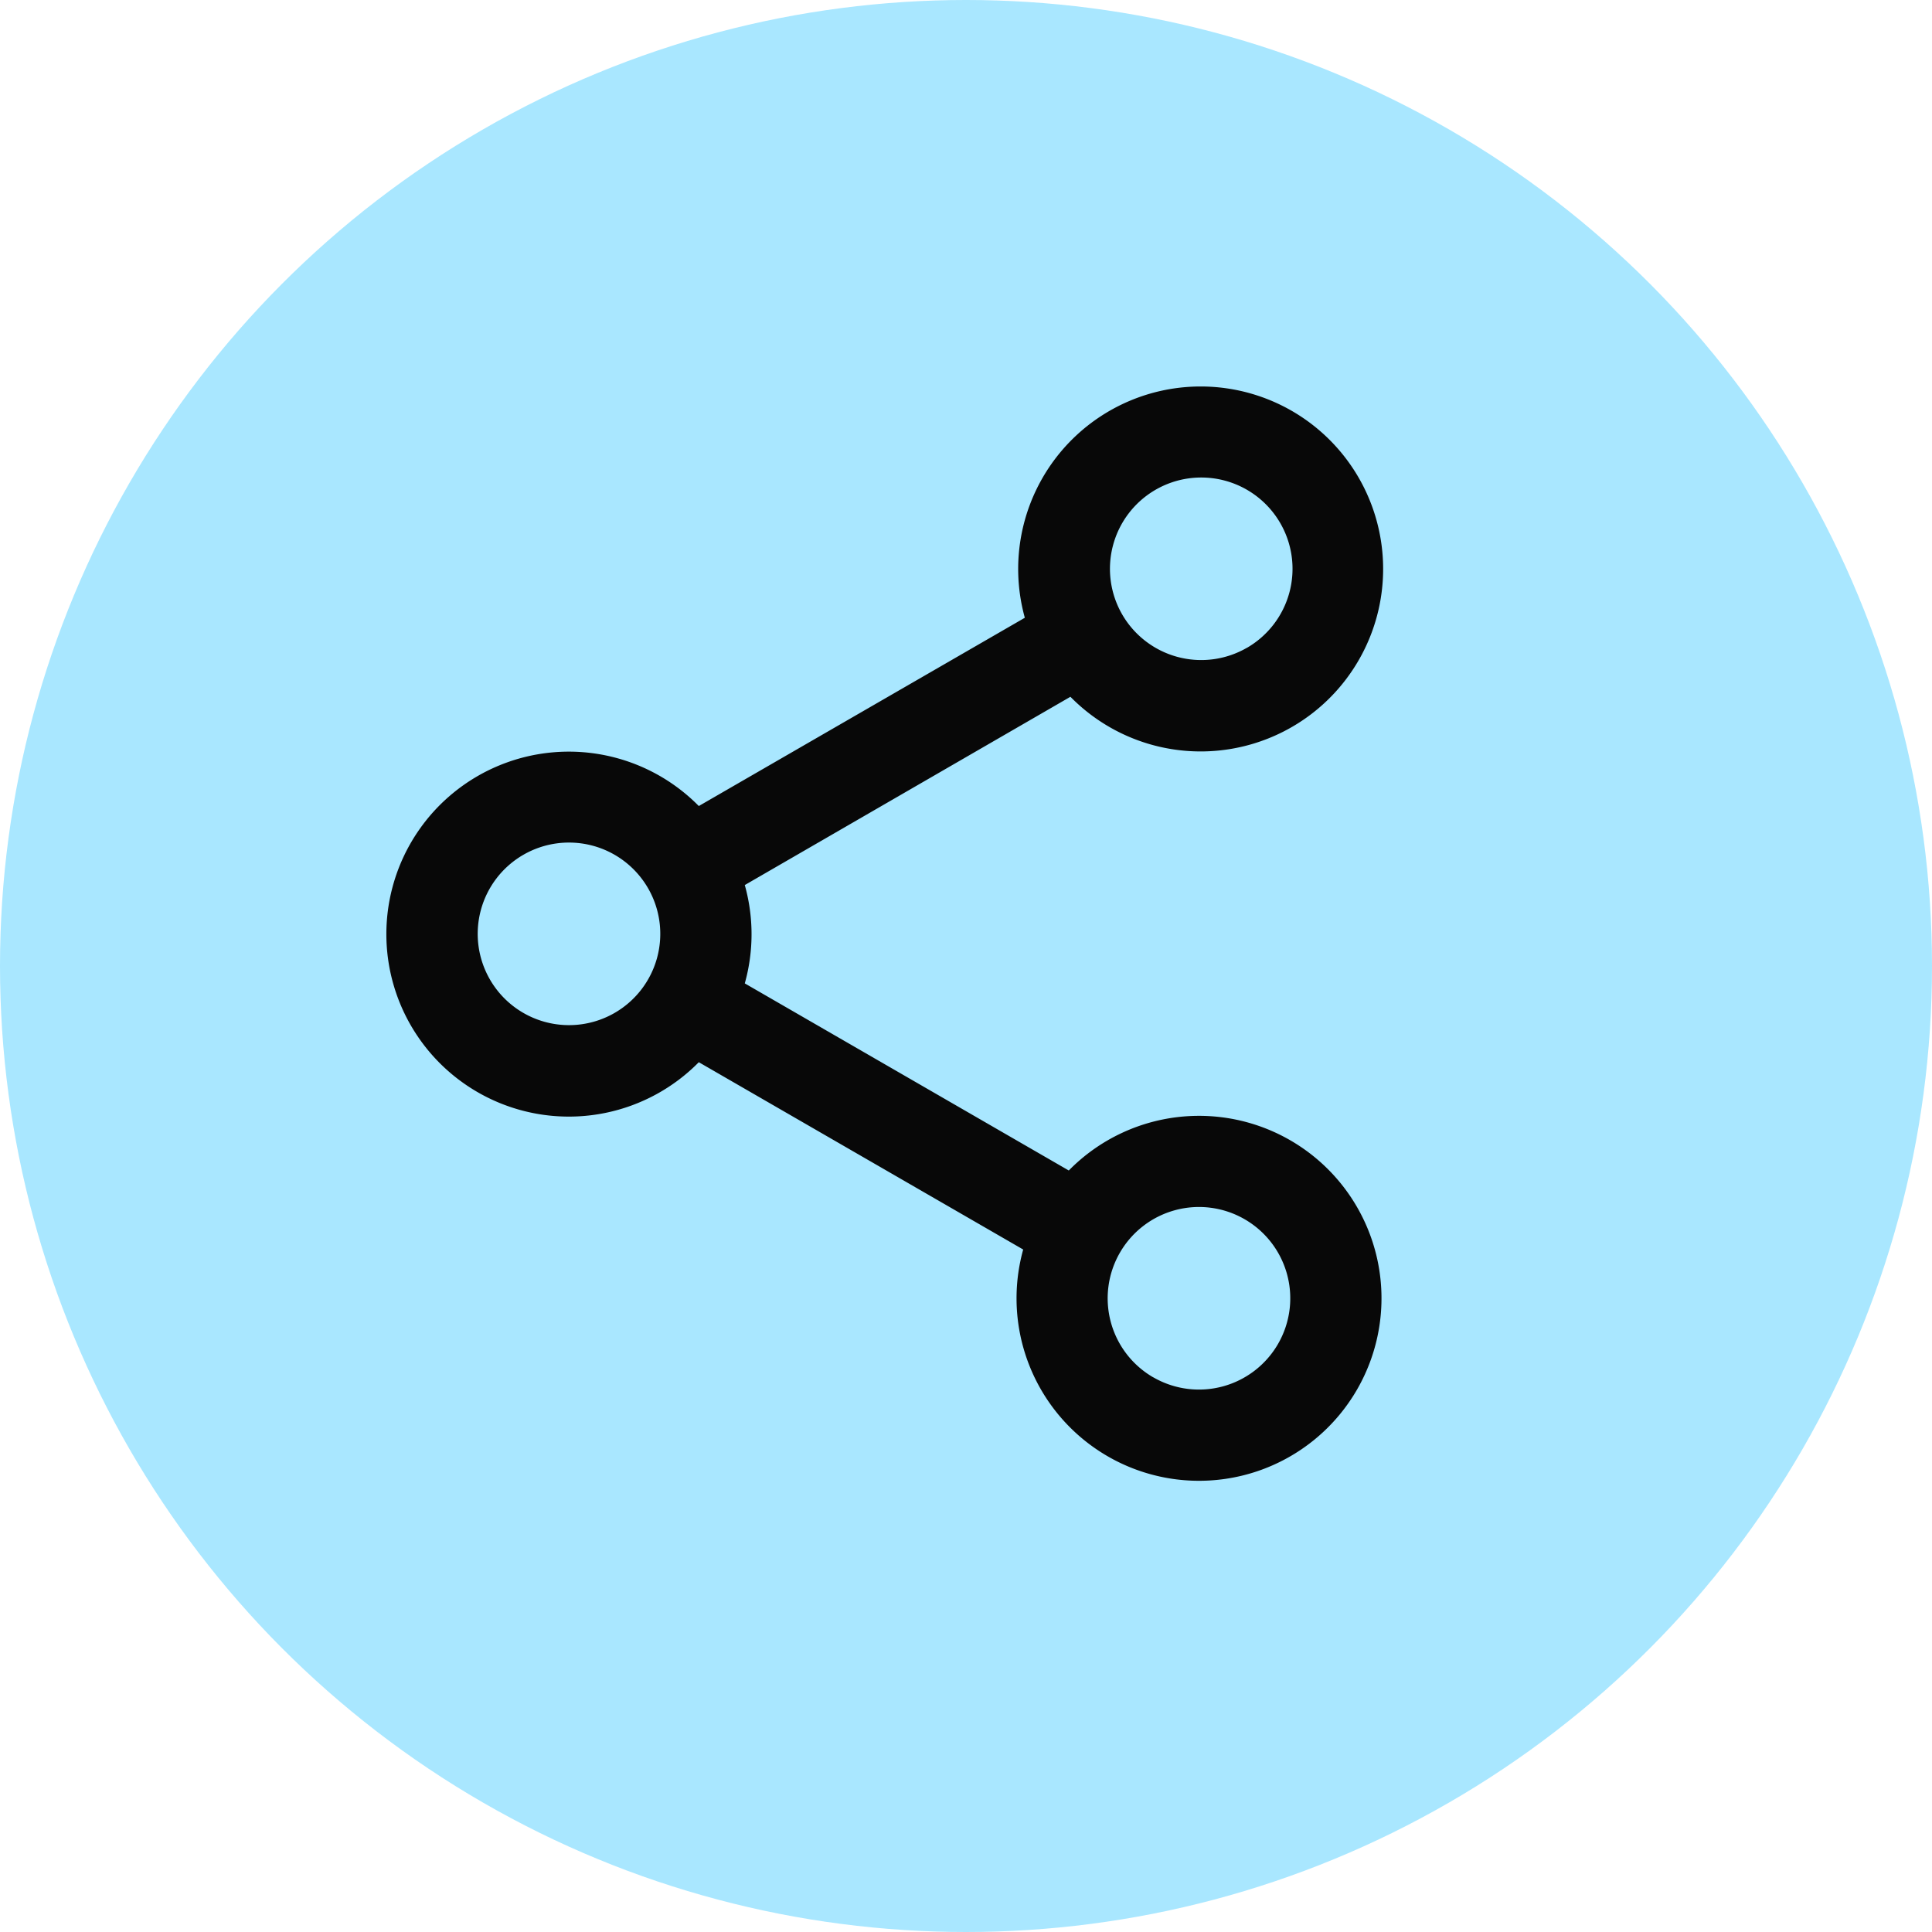 <svg xmlns="http://www.w3.org/2000/svg" width="20" height="20"><g data-name="Group 19932" transform="translate(-141.5 -852.5)"><circle data-name="Ellipse 2" cx="10" cy="10" r="10" transform="translate(141.5 852.5)" fill="rgba(50,197,255,.42)"/><path data-name="Path 1" d="M147.862 862.986a.945.945 0 10-1.29-.346.945.945 0 001.29.346zm.872.51a1.889 1.889 0 110-2.652l3.375-1.949a1.889 1.889 0 11.472.818l-3.371 1.949a1.887 1.887 0 010 1.018l3.354 1.937a1.889 1.889 0 11-.472.818zm5.673-4.289a.945.945 0 10-1.29-.346.945.945 0 001.289.346zm-.968 7.551a.945.945 0 10-.346-1.29.945.945 0 00.345 1.29z" fill="#080808"/></g></svg>